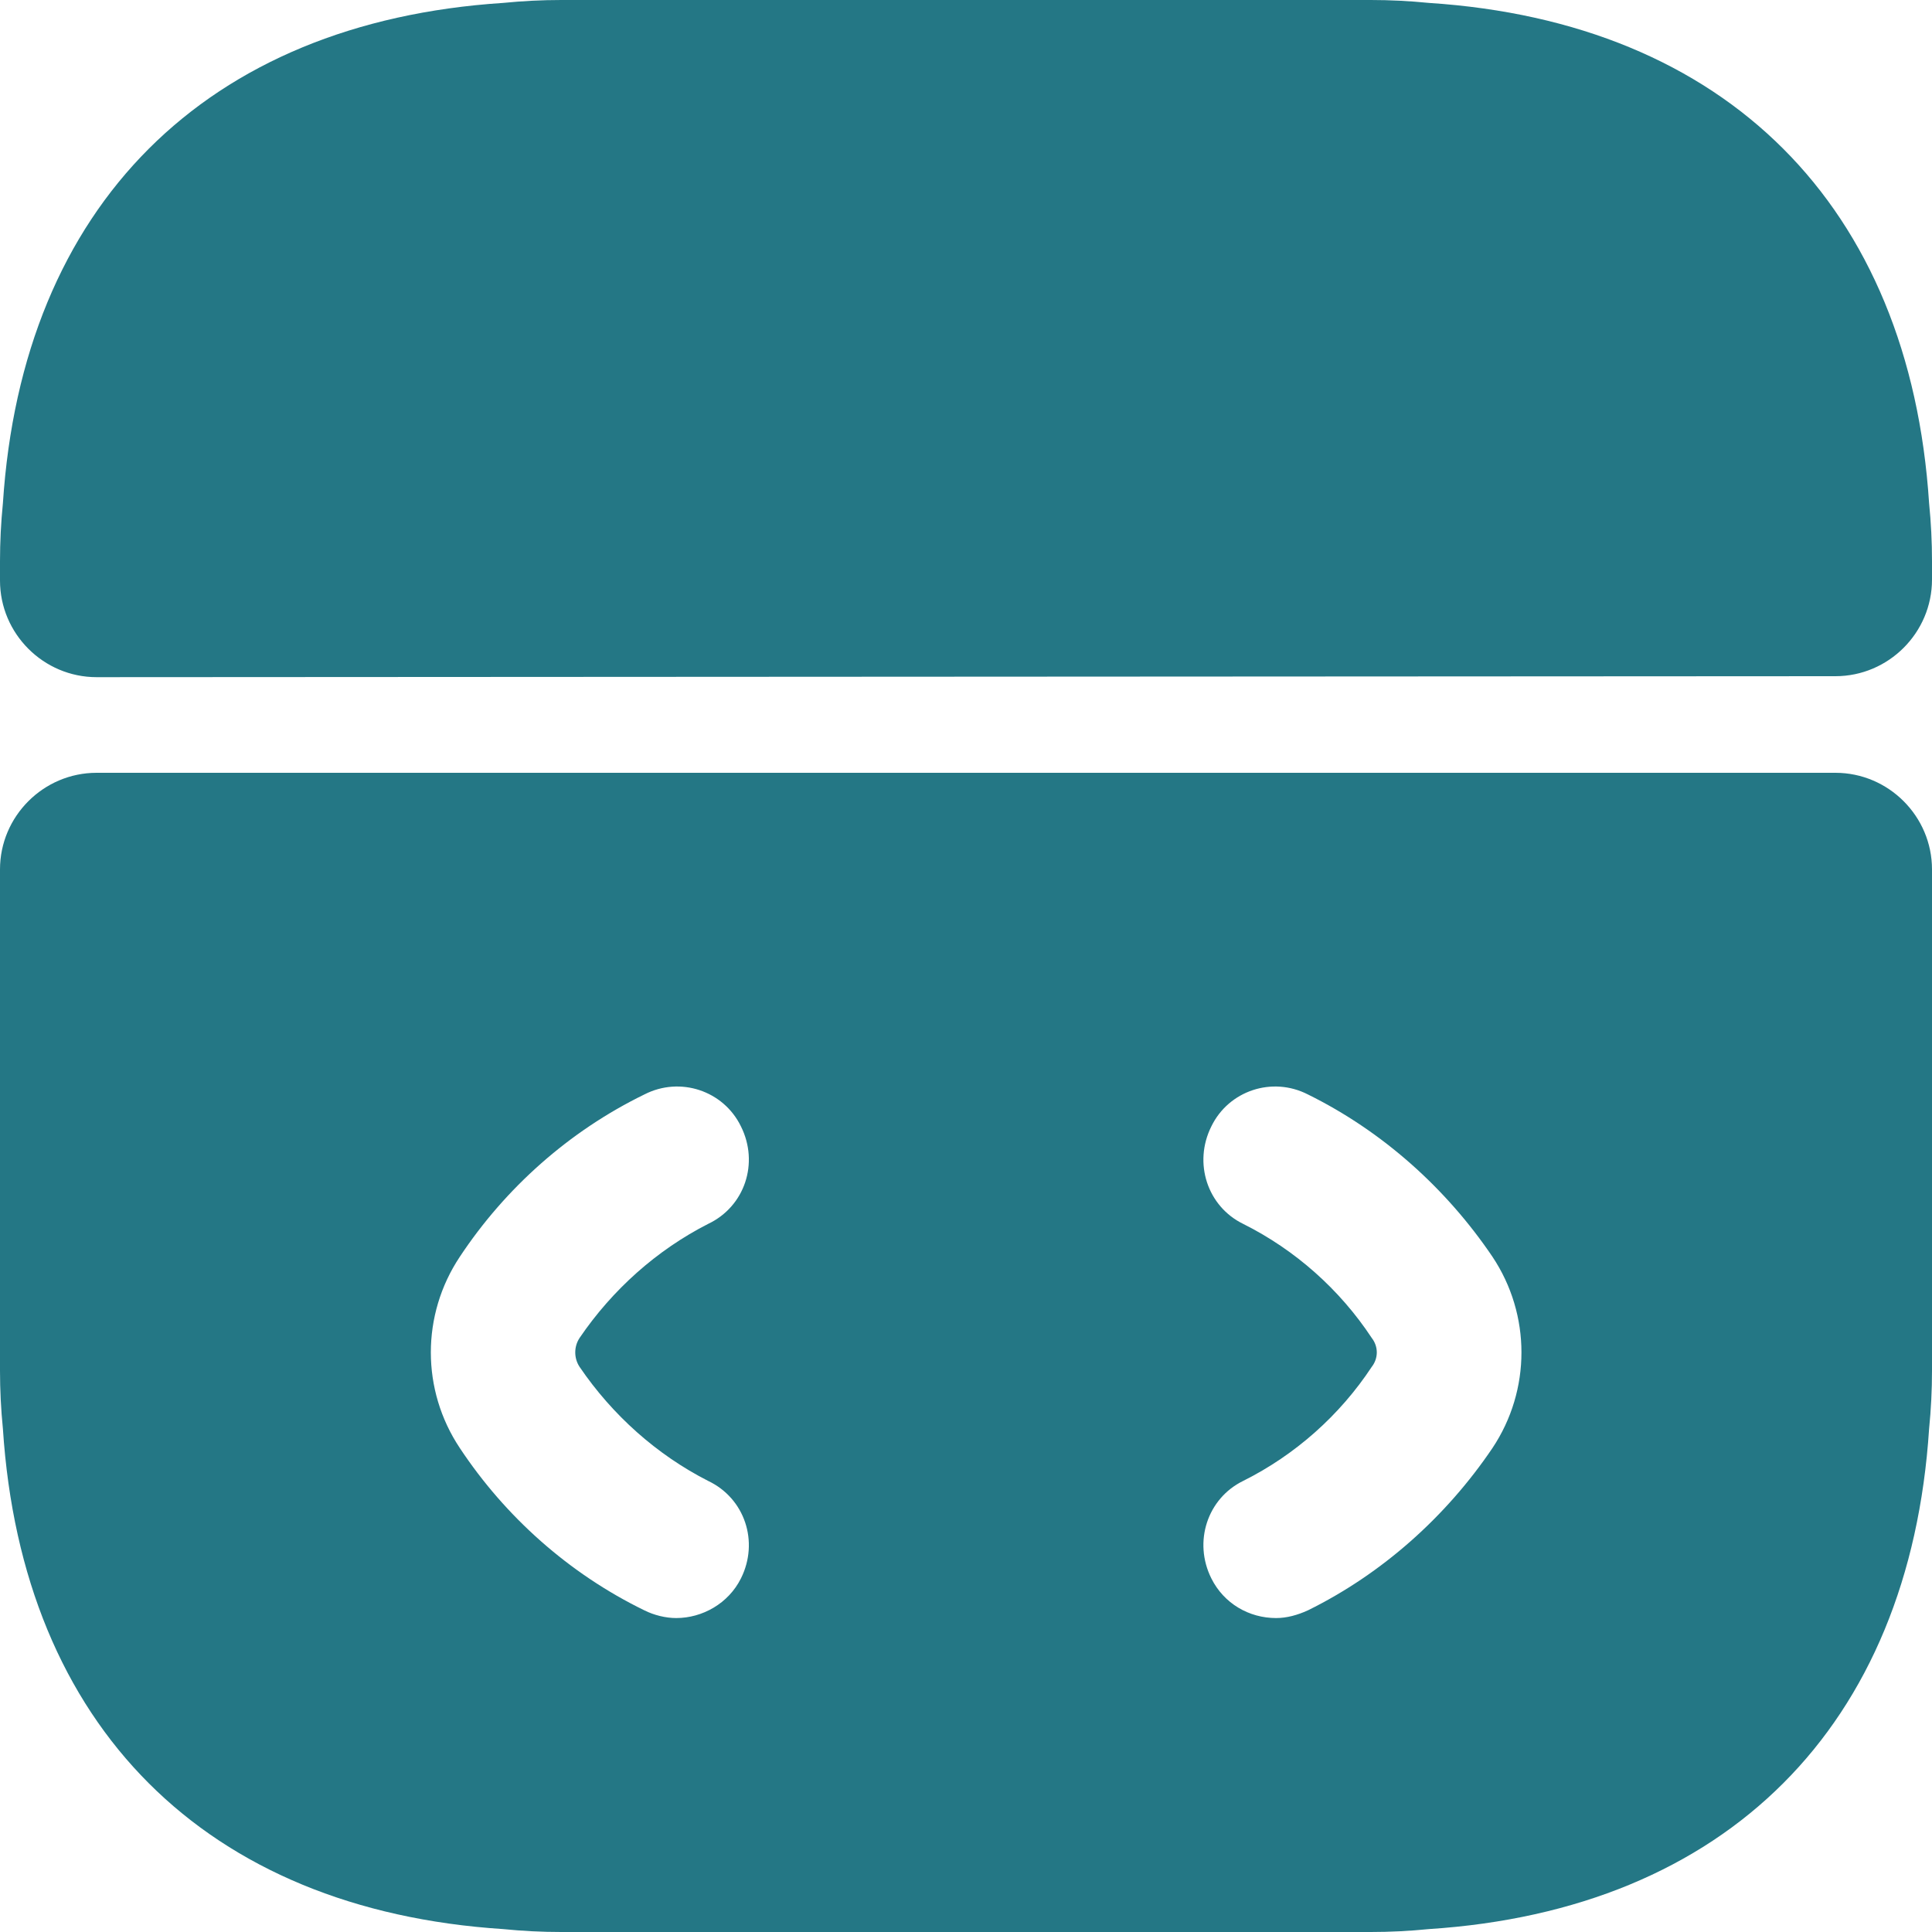 <svg xmlns="http://www.w3.org/2000/svg" width="42" height="42" viewBox="0 0 42 42" fill="none"><path d="M39.9 16.8H2.1C0.945 16.8 0 17.745 0 18.9V29.799C0 30.219 0.021 30.639 0.063 31.059C0.483 37.527 4.473 41.517 10.941 41.937C11.361 41.979 11.781 42 12.201 42H29.799C30.219 42 30.639 41.979 31.059 41.937C37.527 41.517 41.517 37.527 41.937 31.059C41.979 30.639 42 30.219 42 29.799V18.9C42 17.745 41.055 16.8 39.9 16.8ZM12.6 29.715C13.314 30.765 14.28 31.626 15.393 32.193C16.191 32.571 16.506 33.516 16.107 34.314C15.834 34.86 15.267 35.175 14.7 35.175C14.469 35.175 14.217 35.112 14.007 35.007C12.369 34.209 10.983 32.97 9.996 31.479C9.156 30.219 9.156 28.581 9.996 27.321C10.983 25.83 12.369 24.591 14.007 23.793C14.784 23.394 15.729 23.709 16.107 24.486C16.506 25.284 16.191 26.229 15.393 26.607C14.28 27.174 13.314 28.035 12.6 29.085C12.474 29.274 12.474 29.526 12.6 29.715ZM32.445 31.479C31.437 32.97 30.051 34.209 28.434 35.007C28.203 35.112 27.972 35.175 27.741 35.175C27.153 35.175 26.607 34.86 26.334 34.314C25.935 33.516 26.25 32.571 27.027 32.193C28.161 31.626 29.127 30.765 29.82 29.715C29.967 29.526 29.967 29.274 29.82 29.085C29.127 28.035 28.161 27.174 27.027 26.607C26.25 26.229 25.935 25.284 26.334 24.486C26.712 23.709 27.657 23.394 28.434 23.793C30.051 24.591 31.437 25.83 32.445 27.321C33.285 28.581 33.285 30.219 32.445 31.479Z" fill="#247785"></path><path d="M42 12.201V12.6C42 13.755 41.055 14.7 39.9 14.7L2.1 14.721C0.945 14.721 0 13.776 0 12.621V12.201C0 11.781 0.021 11.361 0.063 10.941C0.483 4.473 4.473 0.483 10.941 0.063C11.361 0.021 11.781 0 12.201 0H29.799C30.219 0 30.639 0.021 31.059 0.063C37.527 0.483 41.517 4.473 41.937 10.941C41.979 11.361 42 11.781 42 12.201Z" fill="#247785"></path></svg>